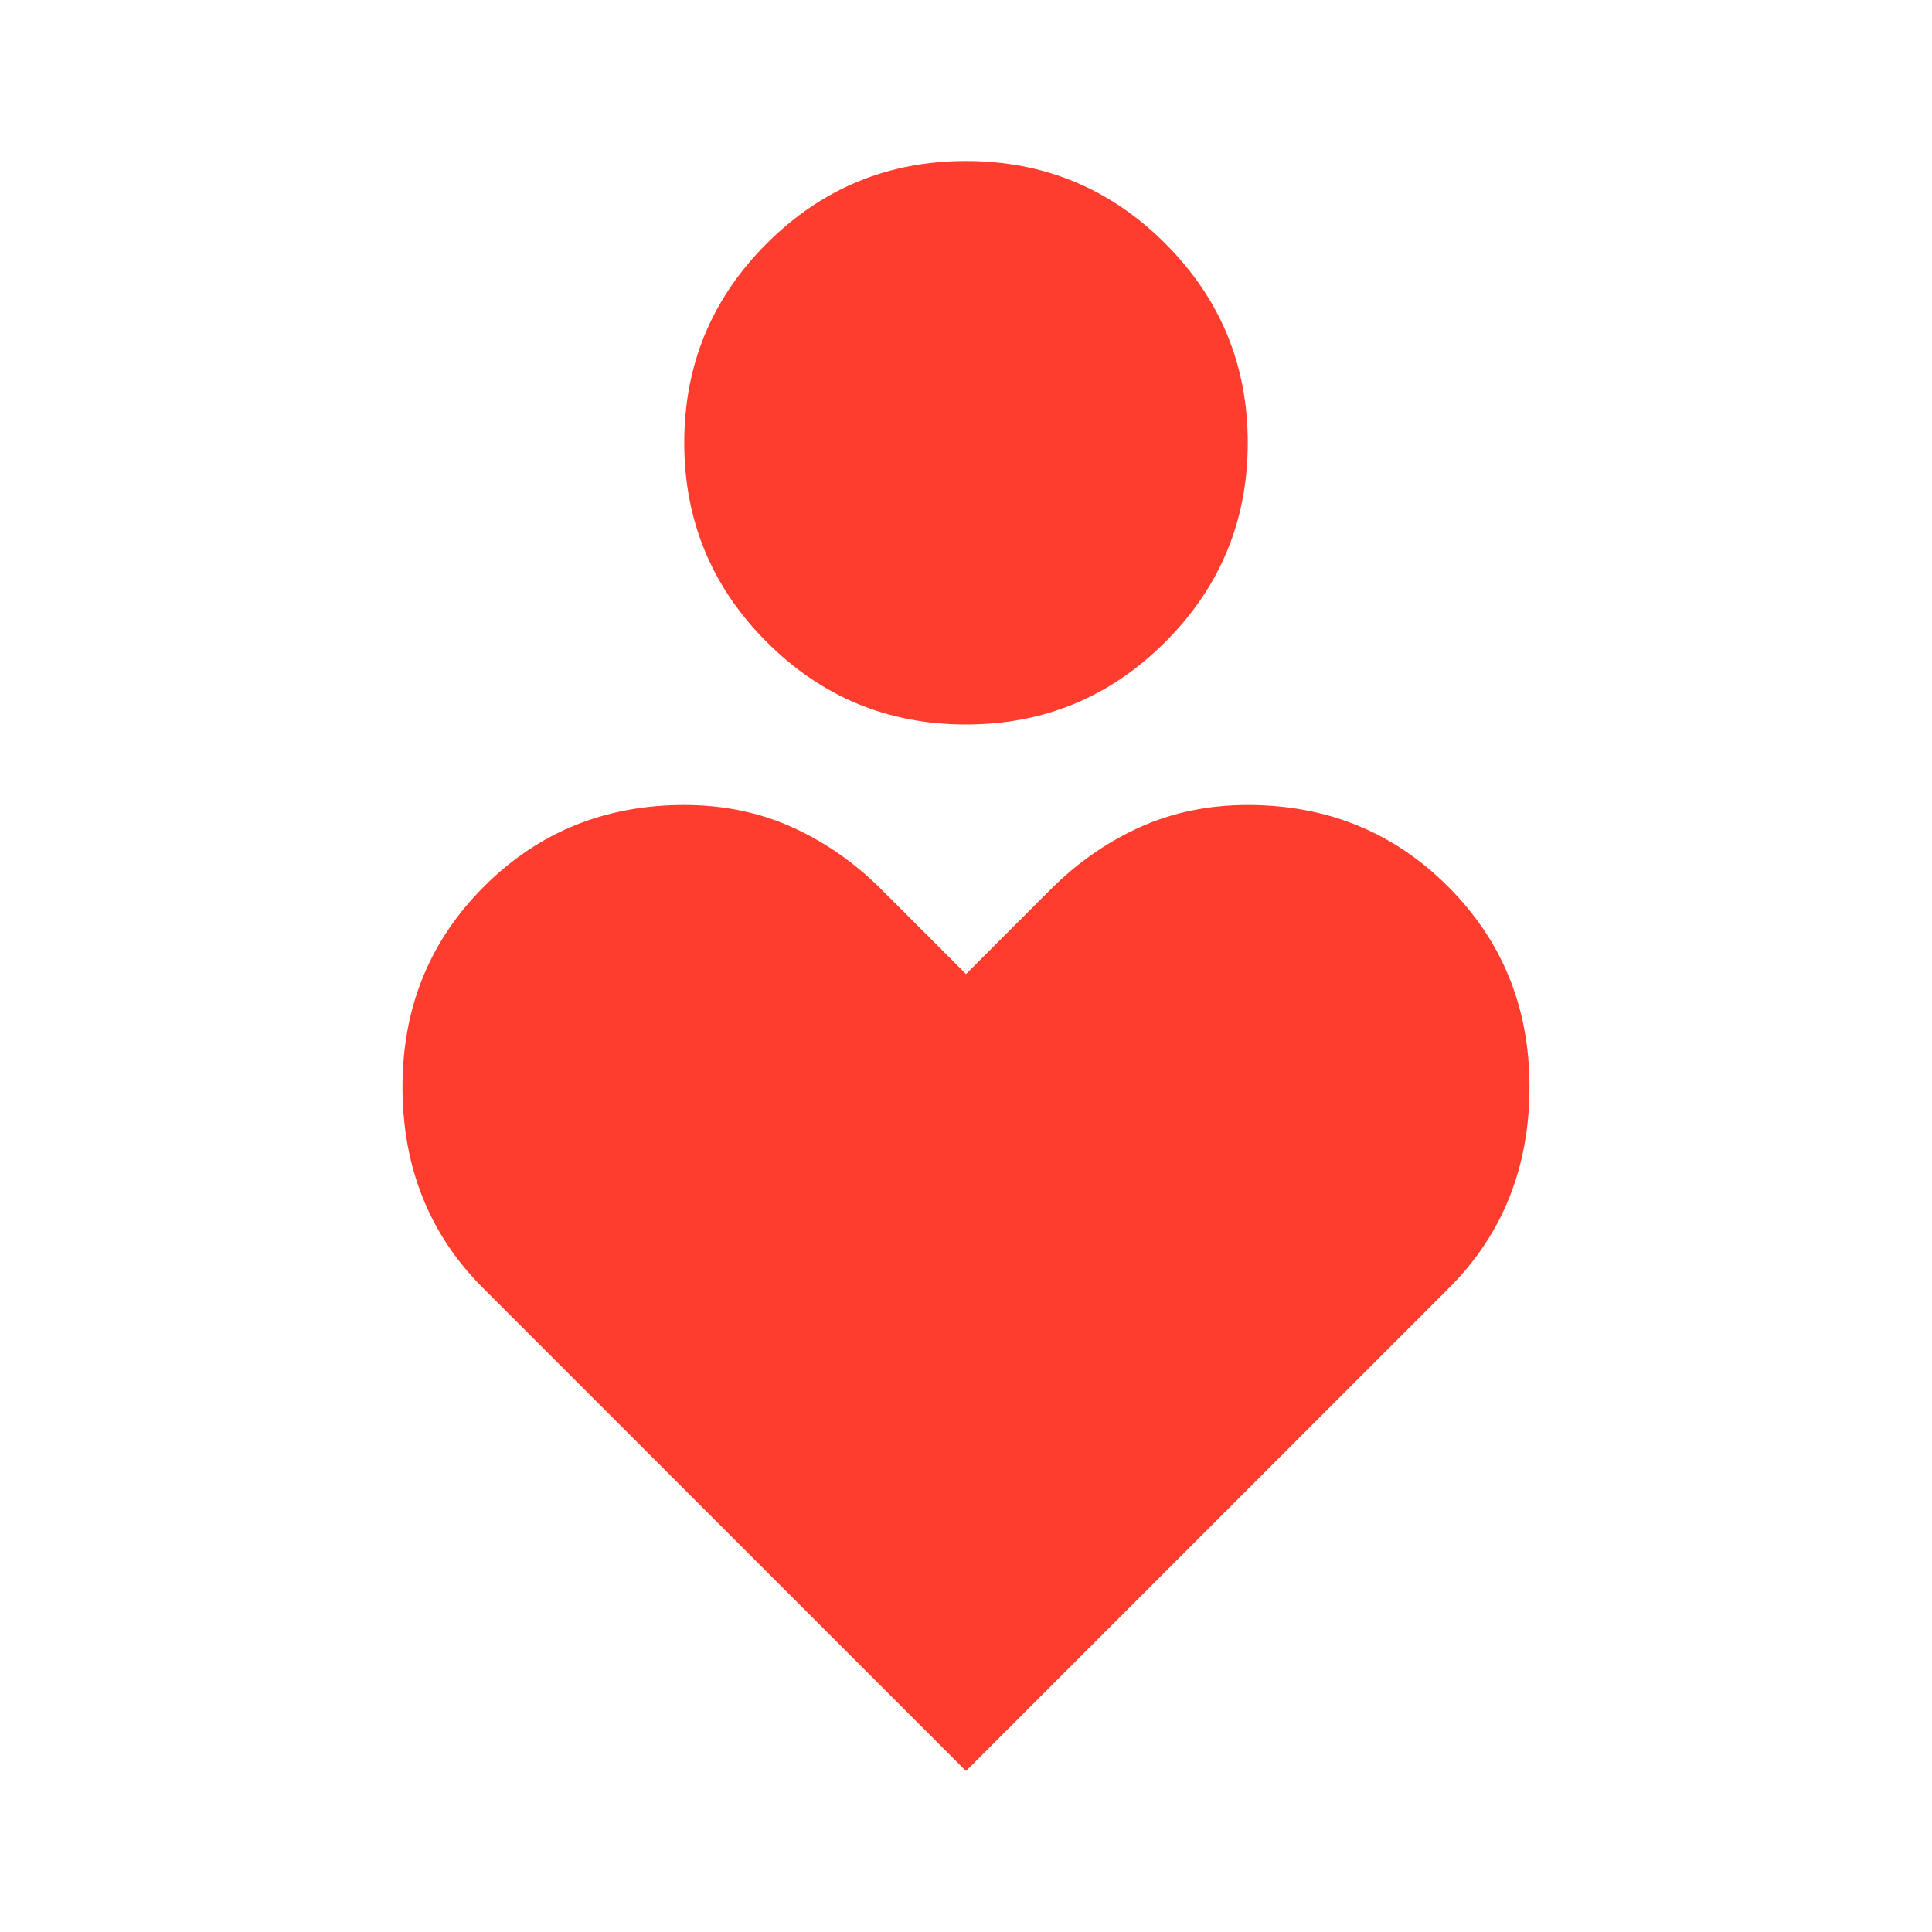 <svg width="36" height="36" viewBox="0 0 36 36" fill="none" xmlns="http://www.w3.org/2000/svg">
<mask id="mask0_558_3715" style="mask-type:alpha" maskUnits="userSpaceOnUse" x="0" y="0" width="36" height="36">
<rect width="36" height="36" fill="#D9D9D9"/>
</mask>
<g mask="url(#mask0_558_3715)">
<path d="M18 13.5C16.55 13.5 15.312 12.988 14.287 11.963C13.262 10.938 12.75 9.7 12.75 8.25C12.75 6.8 13.262 5.562 14.287 4.537C15.312 3.513 16.55 3 18 3C19.45 3 20.688 3.513 21.712 4.537C22.738 5.562 23.25 6.8 23.25 8.25C23.25 9.7 22.738 10.938 21.712 11.963C20.688 12.988 19.45 13.5 18 13.5ZM18 33L9 24C8.5 23.5 8.125 22.938 7.875 22.312C7.625 21.688 7.5 21 7.5 20.25C7.5 18.775 8.006 17.531 9.019 16.519C10.031 15.506 11.275 15 12.75 15C13.475 15 14.144 15.137 14.756 15.412C15.369 15.688 15.925 16.075 16.425 16.575L18 18.15L19.575 16.575C20.075 16.075 20.631 15.688 21.244 15.412C21.856 15.137 22.525 15 23.25 15C24.725 15 25.969 15.506 26.981 16.519C27.994 17.531 28.5 18.775 28.5 20.25C28.5 21 28.375 21.688 28.125 22.312C27.875 22.938 27.5 23.5 27 24L18 33Z" fill="#FF3D2E"/>
</g>
</svg>
